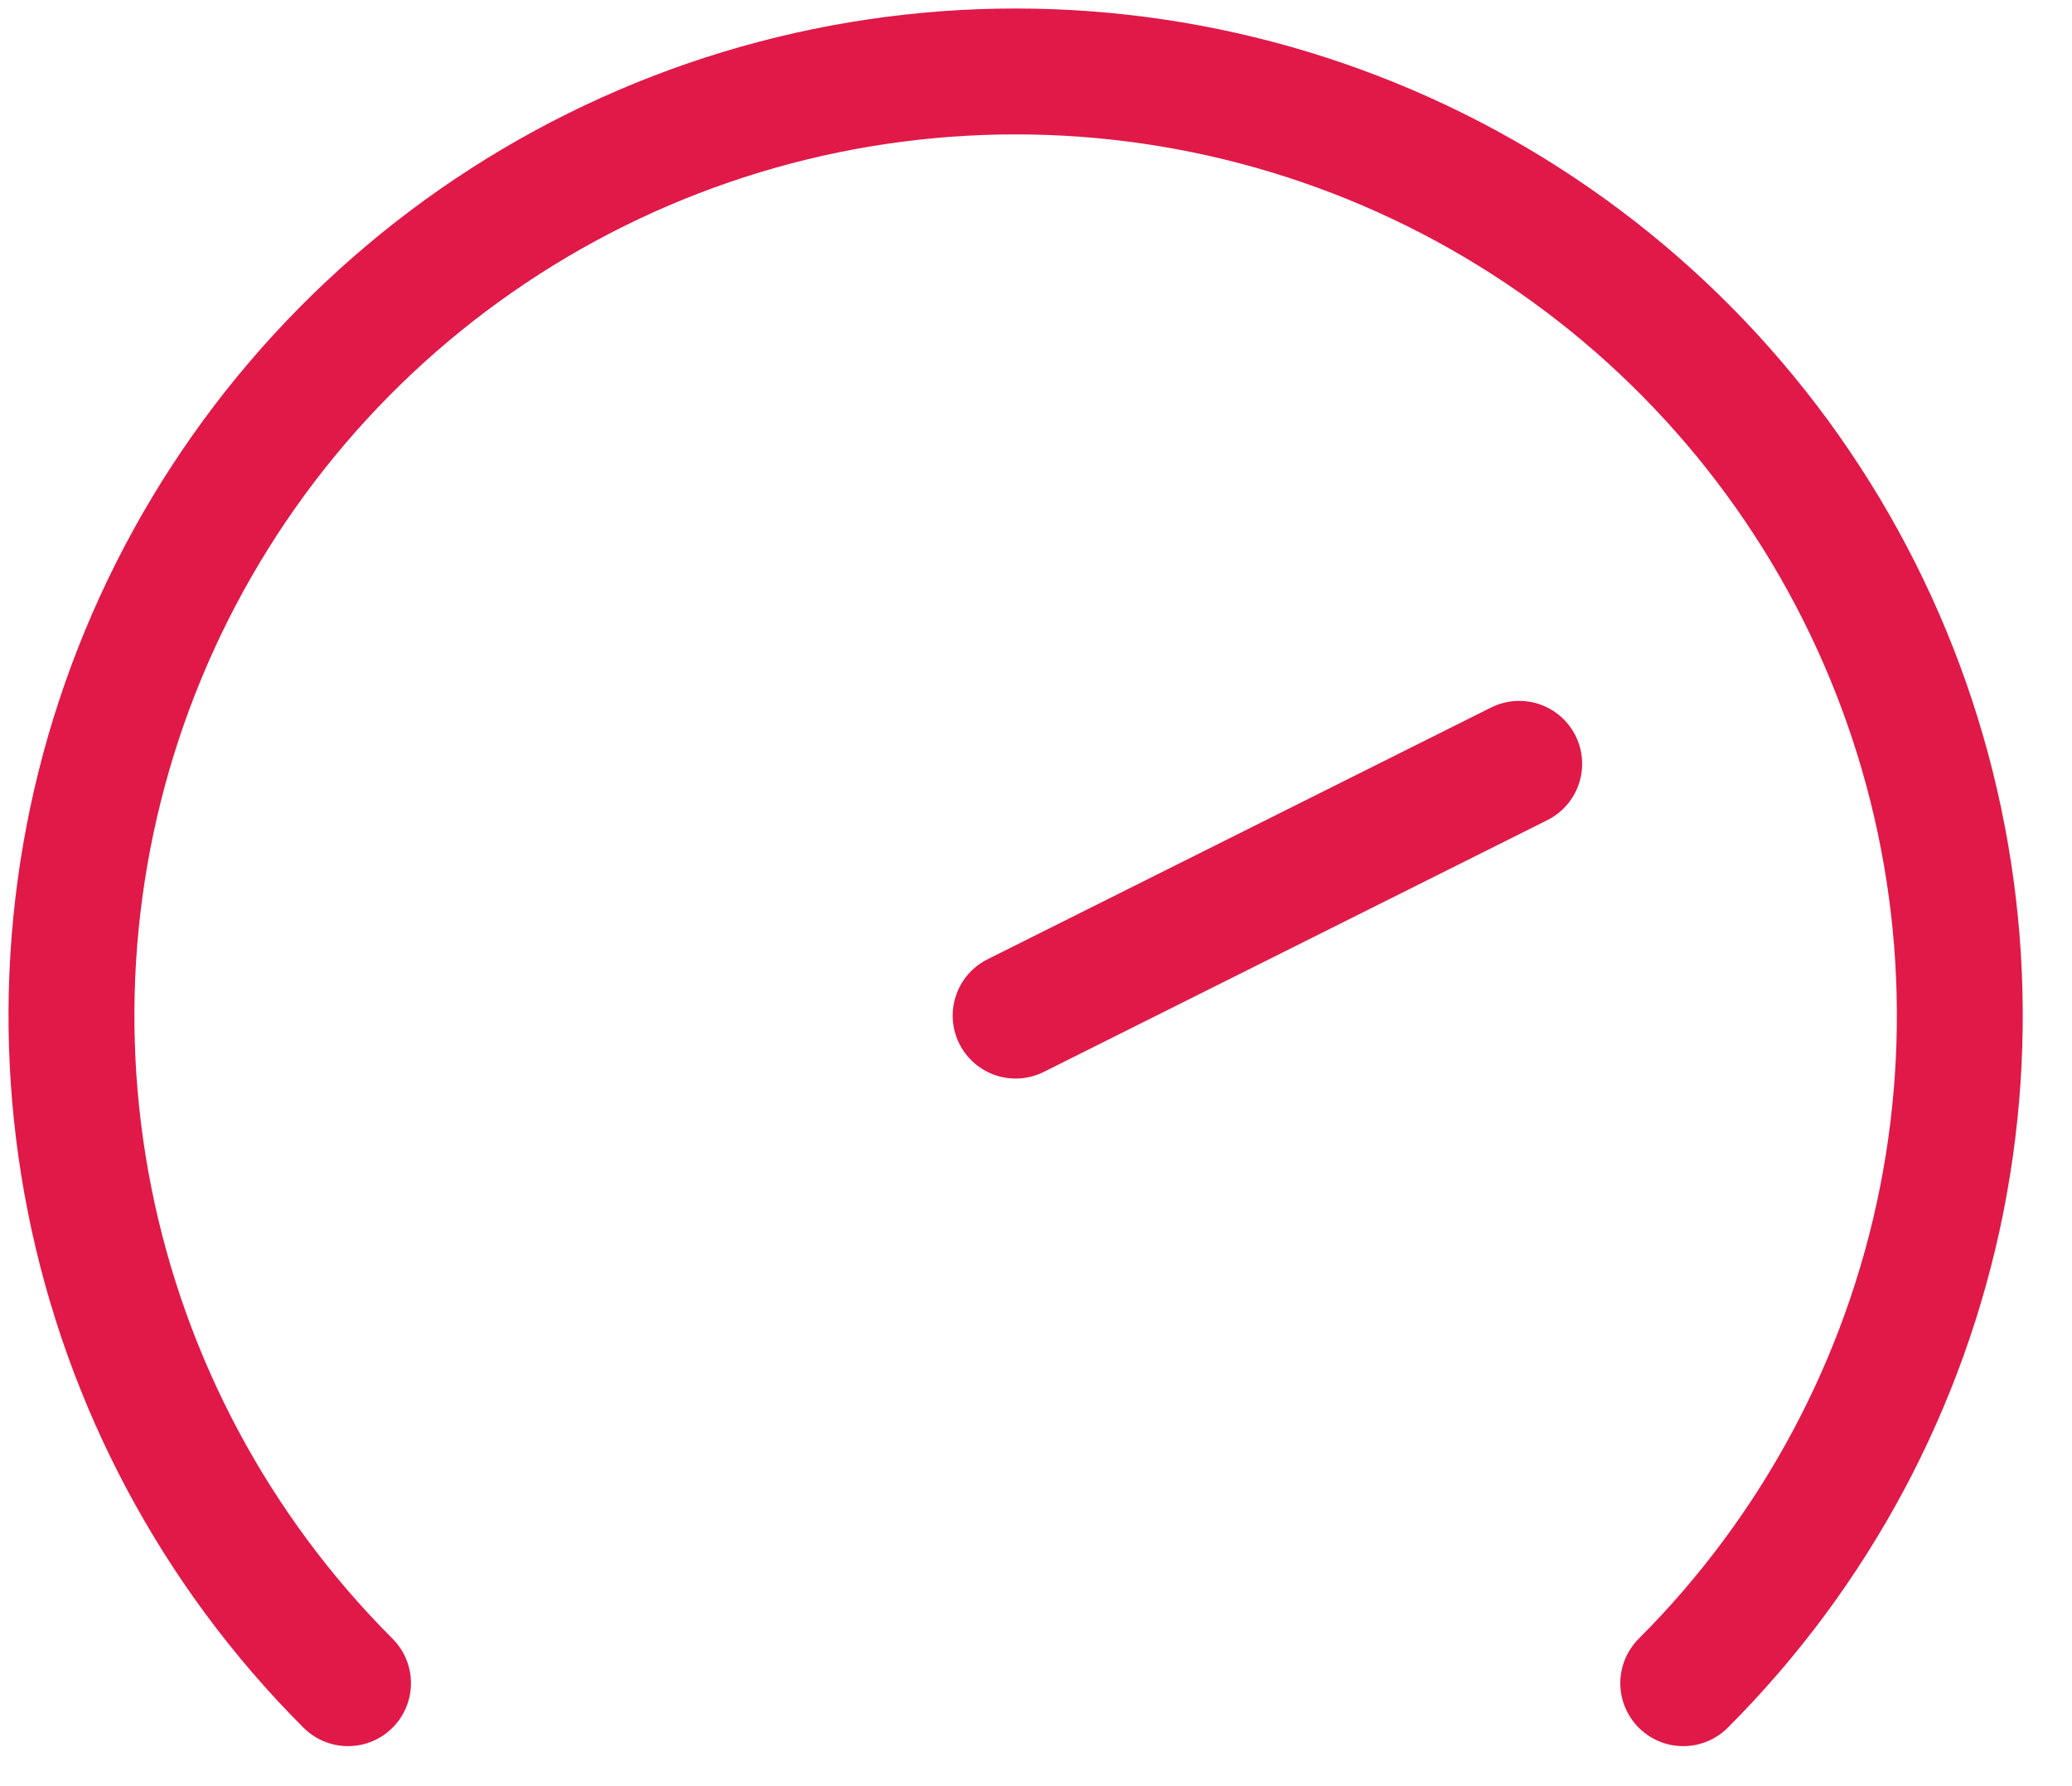 <?xml version="1.0" encoding="UTF-8"?> <svg xmlns="http://www.w3.org/2000/svg" width="29" height="25" viewBox="0 0 29 25" fill="none"><path d="M4.871 23.559C3.022 21.711 1.764 19.356 1.254 16.793C0.744 14.229 1.006 11.572 2.006 9.158C3.006 6.743 4.7 4.679 6.873 3.227C9.046 1.775 11.601 1 14.215 1C16.829 1 19.384 1.775 21.557 3.227C23.73 4.679 25.424 6.743 26.424 9.158C27.424 11.572 27.686 14.229 27.176 16.793C26.666 19.356 25.407 21.711 23.559 23.559" stroke="#E01949" stroke-width="1.762" stroke-linecap="round" stroke-linejoin="round"></path><path d="M14.215 14.215L21.263 10.691" stroke="#E01949" stroke-width="1.762" stroke-linecap="round" stroke-linejoin="round"></path></svg> 